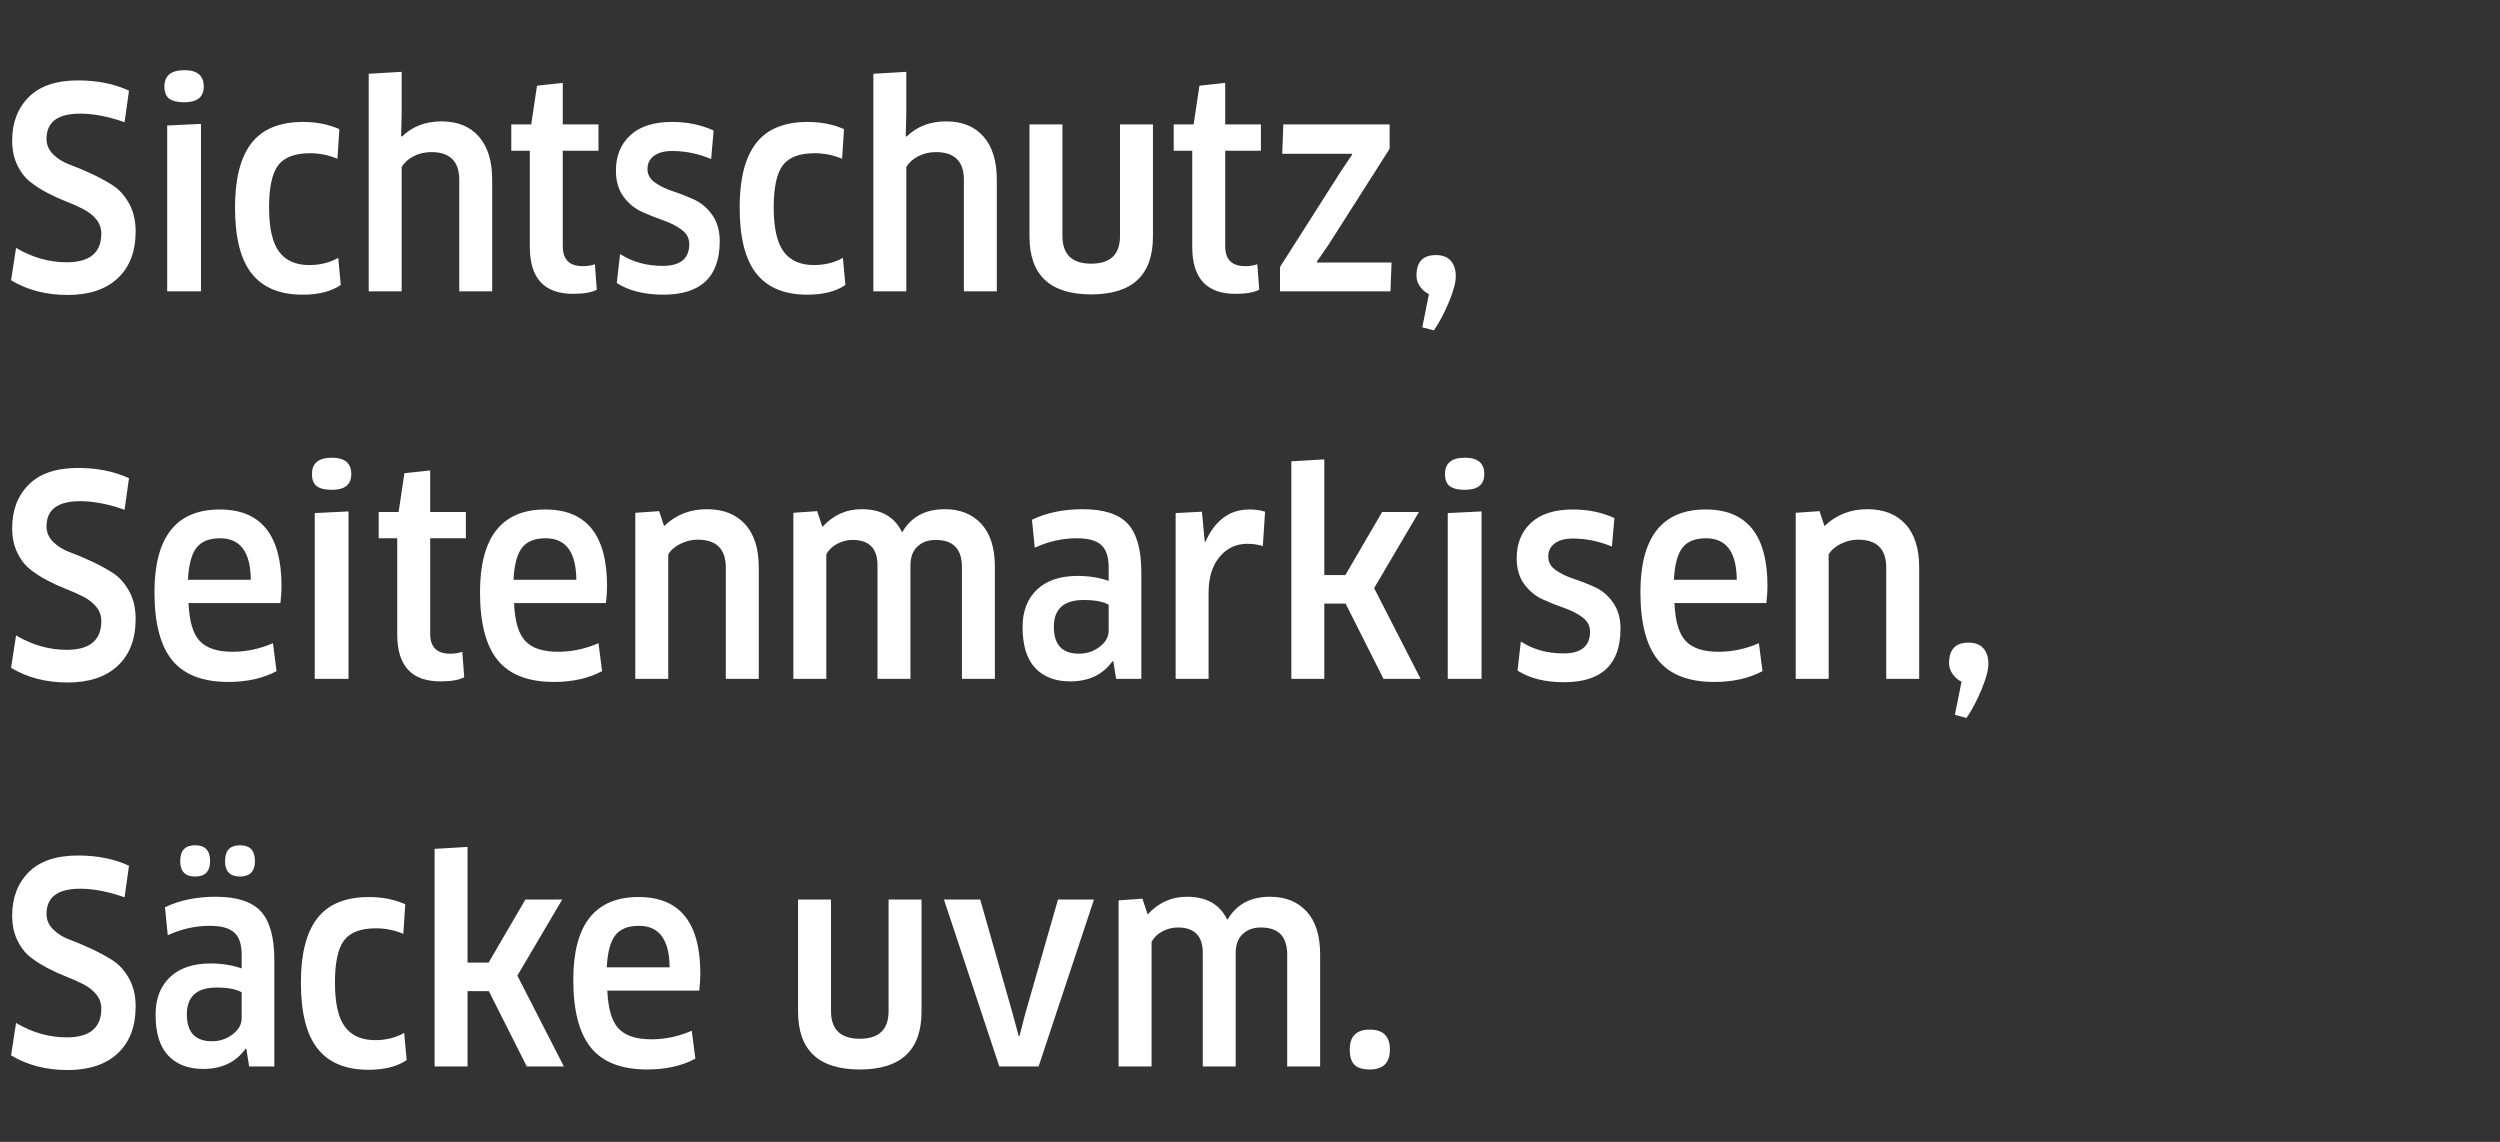 <svg width="144.5" height="66" viewBox="0 0 144.5 66" xmlns="http://www.w3.org/2000/svg"><rect x="0" y="0" width="144.5" height="66" fill="#333333" stroke="none"/><path d="M7.84 13.368q0 1.744-1.032 2.712-1.032.968-2.904.968-1.856 0-3.264-.848l.288-1.872q1.408.832 2.928.832 2 0 2-1.664 0-.464-.288-.816-.288-.352-.736-.584-.448-.232-1-.448t-1.104-.504q-.552-.288-1-.648-.448-.36-.736-.968T.704 8.12q0-1.552.96-2.512t2.848-.96q1.664 0 2.944.592L7.2 7.064q-1.408-.496-2.56-.496-1.952 0-1.952 1.456 0 .512.384.896t.952.592q.568.208 1.24.52.672.312 1.24.672.568.36.952 1.048.384.688.384 1.616zm3.776-6.208v9.68H9.664V7.256l1.952-.096zm.16-2.16q0 .912-1.12.912-.592 0-.872-.208T9.504 5q0-.944 1.152-.944 1.12 0 1.12.944zm7.84 2.464l-.112 1.712q-.768-.32-1.584-.32-1.312 0-1.84.696t-.528 2.44q0 1.776.576 2.552t1.744.776q.944 0 1.68-.416l.144 1.568q-.816.56-2.208.56-1.968 0-2.936-1.216t-.968-3.824q0-2.496.952-3.72.952-1.224 2.984-1.224 1.152 0 2.096.416zm8.832 2.928v6.448h-1.904v-6.448q0-1.6-1.616-1.6-.56 0-1.024.24-.464.24-.688.624v7.184h-1.904V4.264l1.904-.112v2.432l-.032 1.28.048.032q.896-.88 2.288-.88t2.16.88q.768.88.768 2.496zm6.144-3.2v1.52h-2.064v5.52q0 1.152 1.152 1.152.416 0 .704-.112l.112 1.472q-.448.24-1.376.24-2.496 0-2.496-2.704V8.712h-1.072v-1.52h1.152l.336-2.24 1.488-.16v2.4h2.064zm7.008 6.752q0 3.088-3.264 3.088-1.632 0-2.688-.672l.192-1.68q1.056.688 2.464.688 1.536 0 1.536-1.264 0-.496-.44-.824-.44-.328-1.064-.544-.624-.216-1.24-.496t-1.056-.872q-.44-.592-.44-1.504 0-1.28.832-2.048t2.416-.768q1.312 0 2.4.496l-.144 1.648Q40 8.728 38.848 8.728q-.672 0-1.048.28t-.376.76q0 .48.432.784.432.304 1.04.504.608.2 1.224.48.616.28 1.048.888.432.608.432 1.52zm7.184-6.48l-.112 1.712q-.768-.32-1.584-.32-1.312 0-1.84.696t-.528 2.44q0 1.776.576 2.552t1.744.776q.944 0 1.68-.416l.144 1.568q-.816.56-2.208.56-1.968 0-2.936-1.216t-.968-3.824q0-2.496.952-3.72.952-1.224 2.984-1.224 1.152 0 2.096.416zm8.832 2.928v6.448h-1.904v-6.448q0-1.6-1.616-1.6-.56 0-1.024.24-.464.24-.688.624v7.184H50.48V4.264l1.904-.112v2.432l-.032 1.28.048.032q.896-.88 2.288-.88t2.16.88q.768.88.768 2.496zm7.12-3.2h1.904v6.48q0 3.344-3.568 3.344t-3.568-3.344v-6.48h1.904v6.448q0 1.6 1.664 1.6t1.664-1.6V7.192zm8.144 0v1.52h-2.064v5.52q0 1.152 1.152 1.152.416 0 .704-.112l.112 1.472q-.448.24-1.376.24-2.496 0-2.496-2.704V8.712H67.84v-1.52h1.152l.336-2.24 1.488-.16v2.4h2.064zm7.44 0V8.6l-3.504 5.504-.704 1.024.016.048h4.304l-.064 1.664h-6.384v-1.408l3.472-5.456.704-1.056-.016-.032h-4.032l.064-1.696h6.144zm2.672 7.552q.576 0 .864.328.288.328.288.904 0 .528-.4 1.488t-.864 1.632l-.672-.176.384-1.92q-.288-.128-.504-.424-.216-.296-.216-.648 0-1.184 1.12-1.184zM7.84 35.768q0 1.744-1.032 2.712-1.032.968-2.904.968-1.856 0-3.264-.848l.288-1.872q1.408.832 2.928.832 2 0 2-1.664 0-.464-.288-.816-.288-.352-.736-.584-.448-.232-1-.448t-1.104-.504q-.552-.288-1-.648-.448-.36-.736-.968T.704 30.52q0-1.552.96-2.512t2.848-.96q1.664 0 2.944.592L7.2 29.464q-1.408-.496-2.56-.496-1.952 0-1.952 1.456 0 .512.384.896t.952.592q.568.208 1.24.52.672.312 1.24.672.568.36.952 1.048.384.688.384 1.616zm5.36 3.648q-2.224 0-3.248-1.256t-1.024-3.928q0-4.784 3.776-4.784 3.568 0 3.568 4.432 0 .4-.064.976h-5.312q.064 1.568.648 2.192.584.624 1.896.624 1.2 0 2.336-.496l.208 1.616q-1.168.624-2.784.624zm-2.336-5.904h3.632q-.016-2.4-1.776-2.4-.944 0-1.368.552-.424.552-.488 1.848zm9.28-3.952v9.68h-1.952v-9.584l1.952-.096zm.16-2.16q0 .912-1.12.912-.592 0-.872-.208t-.28-.704q0-.944 1.152-.944 1.12 0 1.12.944zm6.624 2.192v1.52h-2.064v5.52q0 1.152 1.152 1.152.416 0 .704-.112l.112 1.472q-.448.24-1.376.24-2.496 0-2.496-2.704v-5.568h-1.072v-1.52h1.152l.336-2.24 1.488-.16v2.4h2.064zm5.088 9.824q-2.224 0-3.248-1.256t-1.024-3.928q0-4.784 3.776-4.784 3.568 0 3.568 4.432 0 .4-.064.976h-5.312q.064 1.568.648 2.192.584.624 1.896.624 1.2 0 2.336-.496l.208 1.616q-1.168.624-2.784.624zm-2.336-5.904h3.632q-.016-2.4-1.776-2.4-.944 0-1.368.552-.424.552-.488 1.848zm14.176-.72v6.448h-1.904v-6.432q0-1.616-1.632-1.616-.496 0-.976.232t-.72.616v7.2H36.72v-9.6l1.376-.096.288.864q1.008-.976 2.48-.976 1.408 0 2.2.864.792.864.792 2.496zm13.648-.032v6.48H55.6v-6.464q0-1.568-1.52-1.568-.64 0-1.048.376-.408.376-.408 1.096v6.56H50.72v-6.56q0-1.472-1.44-1.472-.464 0-.888.224t-.632.608v7.2h-1.904v-9.6l1.376-.096.304.912q.928-1.024 2.272-1.024 1.68 0 2.32 1.312h.032q.768-1.312 2.448-1.312 1.328 0 2.112.848t.784 2.48zm8.464 6.48h-1.456l-.16-1.008-.048-.016q-.832 1.168-2.448 1.168-1.296 0-2.024-.776t-.728-2.36q0-1.376.832-2.168.832-.792 2.352-.792.976 0 1.792.288v-.784q0-.912-.432-1.296t-1.408-.384q-1.248 0-2.432.544l-.16-1.616q1.264-.608 2.928-.608 1.84 0 2.616.848t.776 2.8v6.16zm-1.888-2.784v-1.504q-.48-.272-1.44-.272-1.728 0-1.728 1.552t1.456 1.552q.672 0 1.192-.4.52-.4.52-.928zm5.776-2.208v4.992h-1.904v-9.584l1.52-.08.16 1.728h.048q.832-1.856 2.528-1.856.528 0 .912.128l-.128 1.984q-.432-.128-.896-.128-.976 0-1.608.76-.632.76-.632 2.056zm4.784-7.584l1.904-.112v6.688h1.216l2.128-3.648h2.128l-2.592 4.4 2.688 5.248h-2.144l-2.192-4.352h-1.232v4.352H74.64V26.664zm10.992 2.896v9.68H83.68v-9.584l1.952-.096zm.16-2.16q0 .912-1.12.912-.592 0-.872-.208t-.28-.704q0-.944 1.152-.944 1.12 0 1.12.944zm7.872 8.944q0 3.088-3.264 3.088-1.632 0-2.688-.672l.192-1.68q1.056.688 2.464.688 1.536 0 1.536-1.264 0-.496-.44-.824-.44-.328-1.064-.544-.624-.216-1.24-.496t-1.056-.872q-.44-.592-.44-1.504 0-1.28.832-2.048t2.416-.768q1.312 0 2.4.496l-.144 1.648q-1.104-.464-2.256-.464-.672 0-1.048.28t-.376.76q0 .48.432.784.432.304 1.04.504.608.2 1.224.48.616.28 1.048.888.432.608.432 1.52zm5.424 3.072q-2.224 0-3.248-1.256t-1.024-3.928q0-4.784 3.776-4.784 3.568 0 3.568 4.432 0 .4-.064.976h-5.312q.064 1.568.648 2.192.584.624 1.896.624 1.2 0 2.336-.496l.208 1.616q-1.168.624-2.784.624zm-2.336-5.904h3.632q-.016-2.4-1.776-2.4-.944 0-1.368.552-.424.552-.488 1.848zm14.176-.72v6.448h-1.904v-6.432q0-1.616-1.632-1.616-.496 0-.976.232t-.72.616v7.2h-1.904v-9.6l1.376-.096.288.864q1.008-.976 2.48-.976 1.408 0 2.2.864.792.864.792 2.496zm2.848 4.352q.576 0 .864.328.288.328.288.904 0 .528-.4 1.488t-.864 1.632l-.672-.176.384-1.92q-.288-.128-.504-.424-.216-.296-.216-.648 0-1.184 1.12-1.184zM7.84 58.168q0 1.744-1.032 2.712-1.032.968-2.904.968-1.856 0-3.264-.848l.288-1.872q1.408.832 2.928.832 2 0 2-1.664 0-.464-.288-.816-.288-.352-.736-.584-.448-.232-1-.448t-1.104-.504q-.552-.288-1-.648-.448-.36-.736-.968T.704 52.92q0-1.552.96-2.512t2.848-.96q1.664 0 2.944.592L7.2 51.864q-1.408-.496-2.56-.496-1.952 0-1.952 1.456 0 .512.384.896t.952.592q.568.208 1.24.52.672.312 1.24.672.568.36.952 1.048.384.688.384 1.616zm8.016 3.472H14.4l-.16-1.008-.048-.016q-.832 1.168-2.448 1.168-1.296 0-2.024-.776t-.728-2.36q0-1.376.832-2.168.832-.792 2.352-.792.976 0 1.792.288v-.784q0-.912-.432-1.296t-1.408-.384q-1.248 0-2.432.544l-.16-1.616q1.264-.608 2.928-.608 1.84 0 2.616.848t.776 2.8v6.16zm-1.888-2.784v-1.504q-.48-.272-1.44-.272-1.728 0-1.728 1.552t1.456 1.552q.672 0 1.192-.4.52-.4.52-.928zm-1.824-9.088q0 .896-.864.896t-.864-.896q0-.912.864-.912t.864.912zm2.592 0q0 .896-.864.896t-.864-.896q0-.912.864-.912t.864.912zm8.688 2.496l-.112 1.712q-.768-.32-1.584-.32-1.312 0-1.84.696t-.528 2.44q0 1.776.576 2.552t1.744.776q.944 0 1.68-.416l.144 1.568q-.816.56-2.208.56-1.968 0-2.936-1.216t-.968-3.824q0-2.496.952-3.72.952-1.224 2.984-1.224 1.152 0 2.096.416zm1.696-3.2l1.904-.112v6.688h1.216l2.128-3.648h2.128l-2.592 4.4 2.688 5.248h-2.144l-2.192-4.352h-1.232v4.352H25.12V49.064zm12.288 12.752q-2.224 0-3.248-1.256t-1.024-3.928q0-4.784 3.776-4.784 3.568 0 3.568 4.432 0 .4-.064.976h-5.312q.064 1.568.648 2.192.584.624 1.896.624 1.2 0 2.336-.496l.208 1.616q-1.168.624-2.784.624zm-2.336-5.904h3.632q-.016-2.4-1.776-2.4-.944 0-1.368.552-.424.552-.488 1.848zm16.288-3.92h1.904v6.48q0 3.344-3.568 3.344t-3.568-3.344v-6.48h1.904v6.448q0 1.6 1.664 1.6t1.664-1.6v-6.448zm7.888 6.64l1.904-6.64h2.08l-3.2 9.648H57.76l-3.2-9.648h2.096l1.888 6.64.336 1.248h.048l.32-1.248zm17.056-3.472v6.48H74.4v-6.464q0-1.568-1.52-1.568-.64 0-1.048.376-.408.376-.408 1.096v6.56H69.52v-6.56q0-1.472-1.44-1.472-.464 0-.888.224t-.632.608v7.2h-1.904v-9.6l1.376-.096.304.912q.928-1.024 2.272-1.024 1.68 0 2.32 1.312h.032q.768-1.312 2.448-1.312 1.328 0 2.112.848t.784 2.48zm2.864 4.352q1.168 0 1.168 1.152t-1.168 1.152q-.608 0-.88-.272t-.272-.88q0-1.152 1.152-1.152z" fill="#fff"/></svg>
